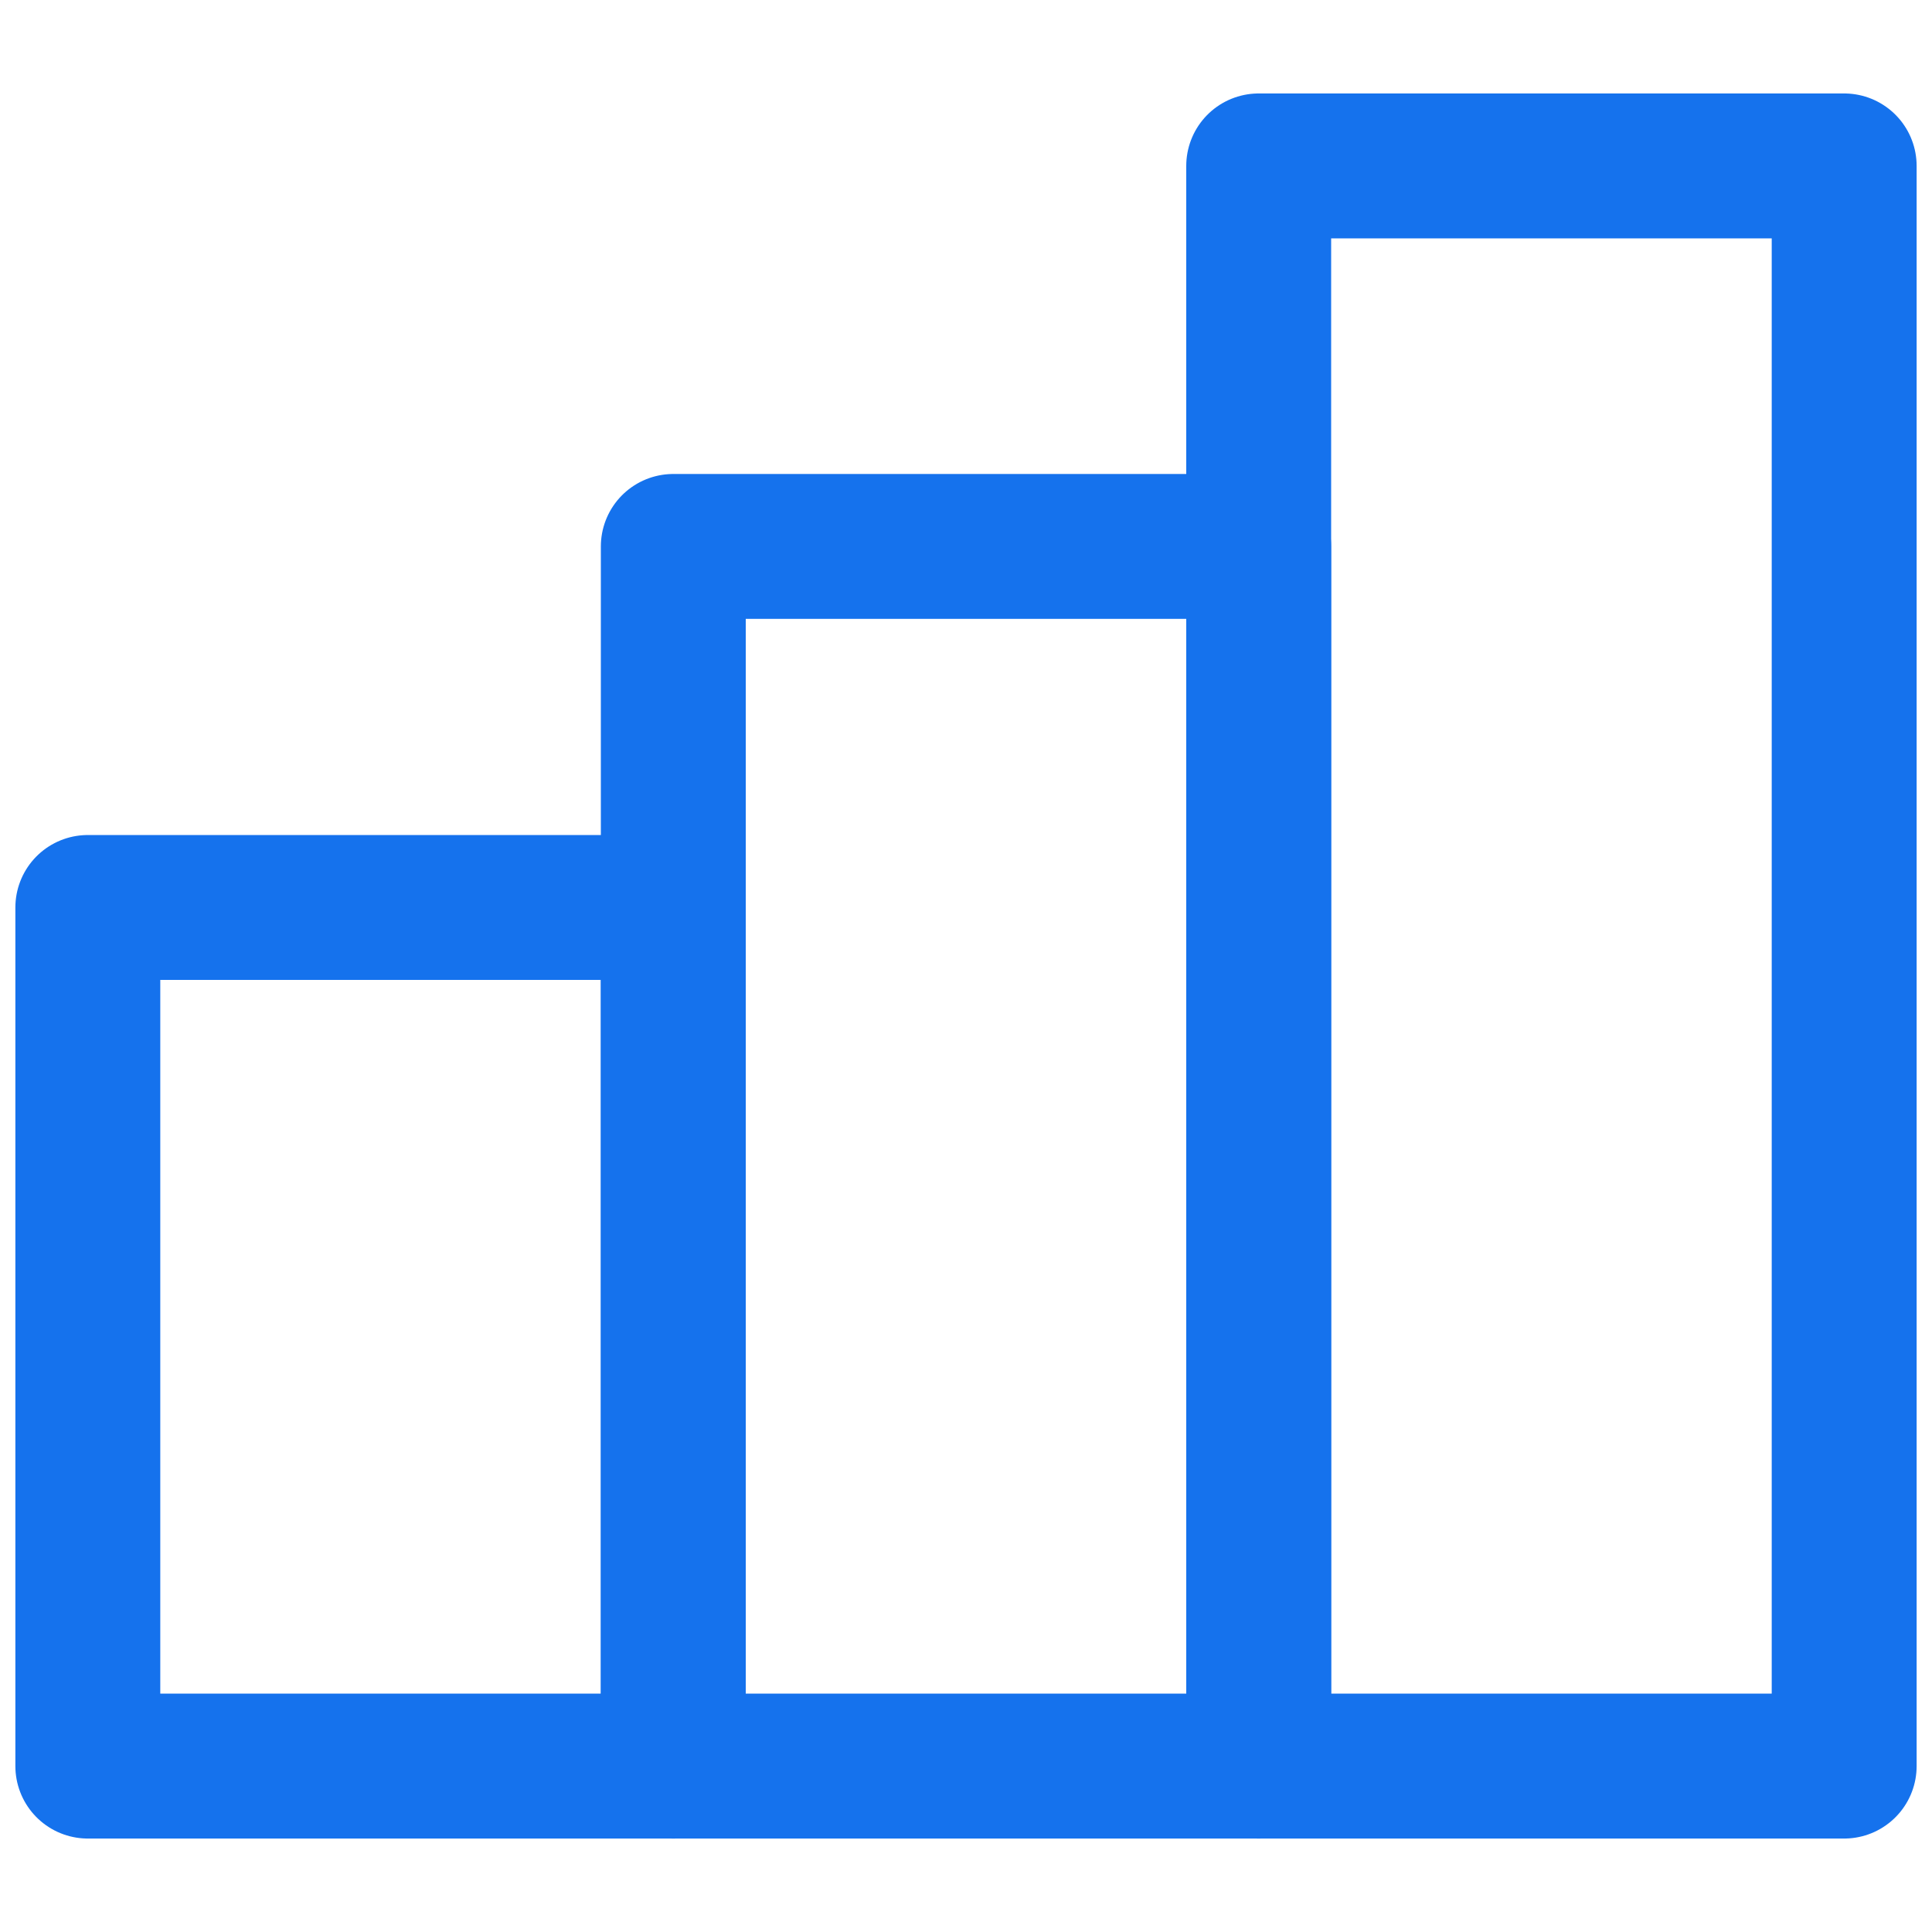 <svg width="24" height="24" viewBox="0 0 24 24" fill="none" xmlns="http://www.w3.org/2000/svg">
<path d="M8.364 11.273H1.091V21.939H8.364V11.273Z" stroke="#1572ED" stroke-width="1.8" stroke-miterlimit="10" stroke-linecap="round" stroke-linejoin="round"/>
<path d="M15.636 6.788H8.364V21.939H15.636V6.788Z" stroke="#1572ED" stroke-width="1.8" stroke-miterlimit="10" stroke-linecap="round" stroke-linejoin="round"/>
<path d="M22.909 2.061H15.636V21.939H22.909V2.061Z" stroke="#1572ED" stroke-width="1.8" stroke-miterlimit="10" stroke-linecap="round" stroke-linejoin="round"/>
</svg>
